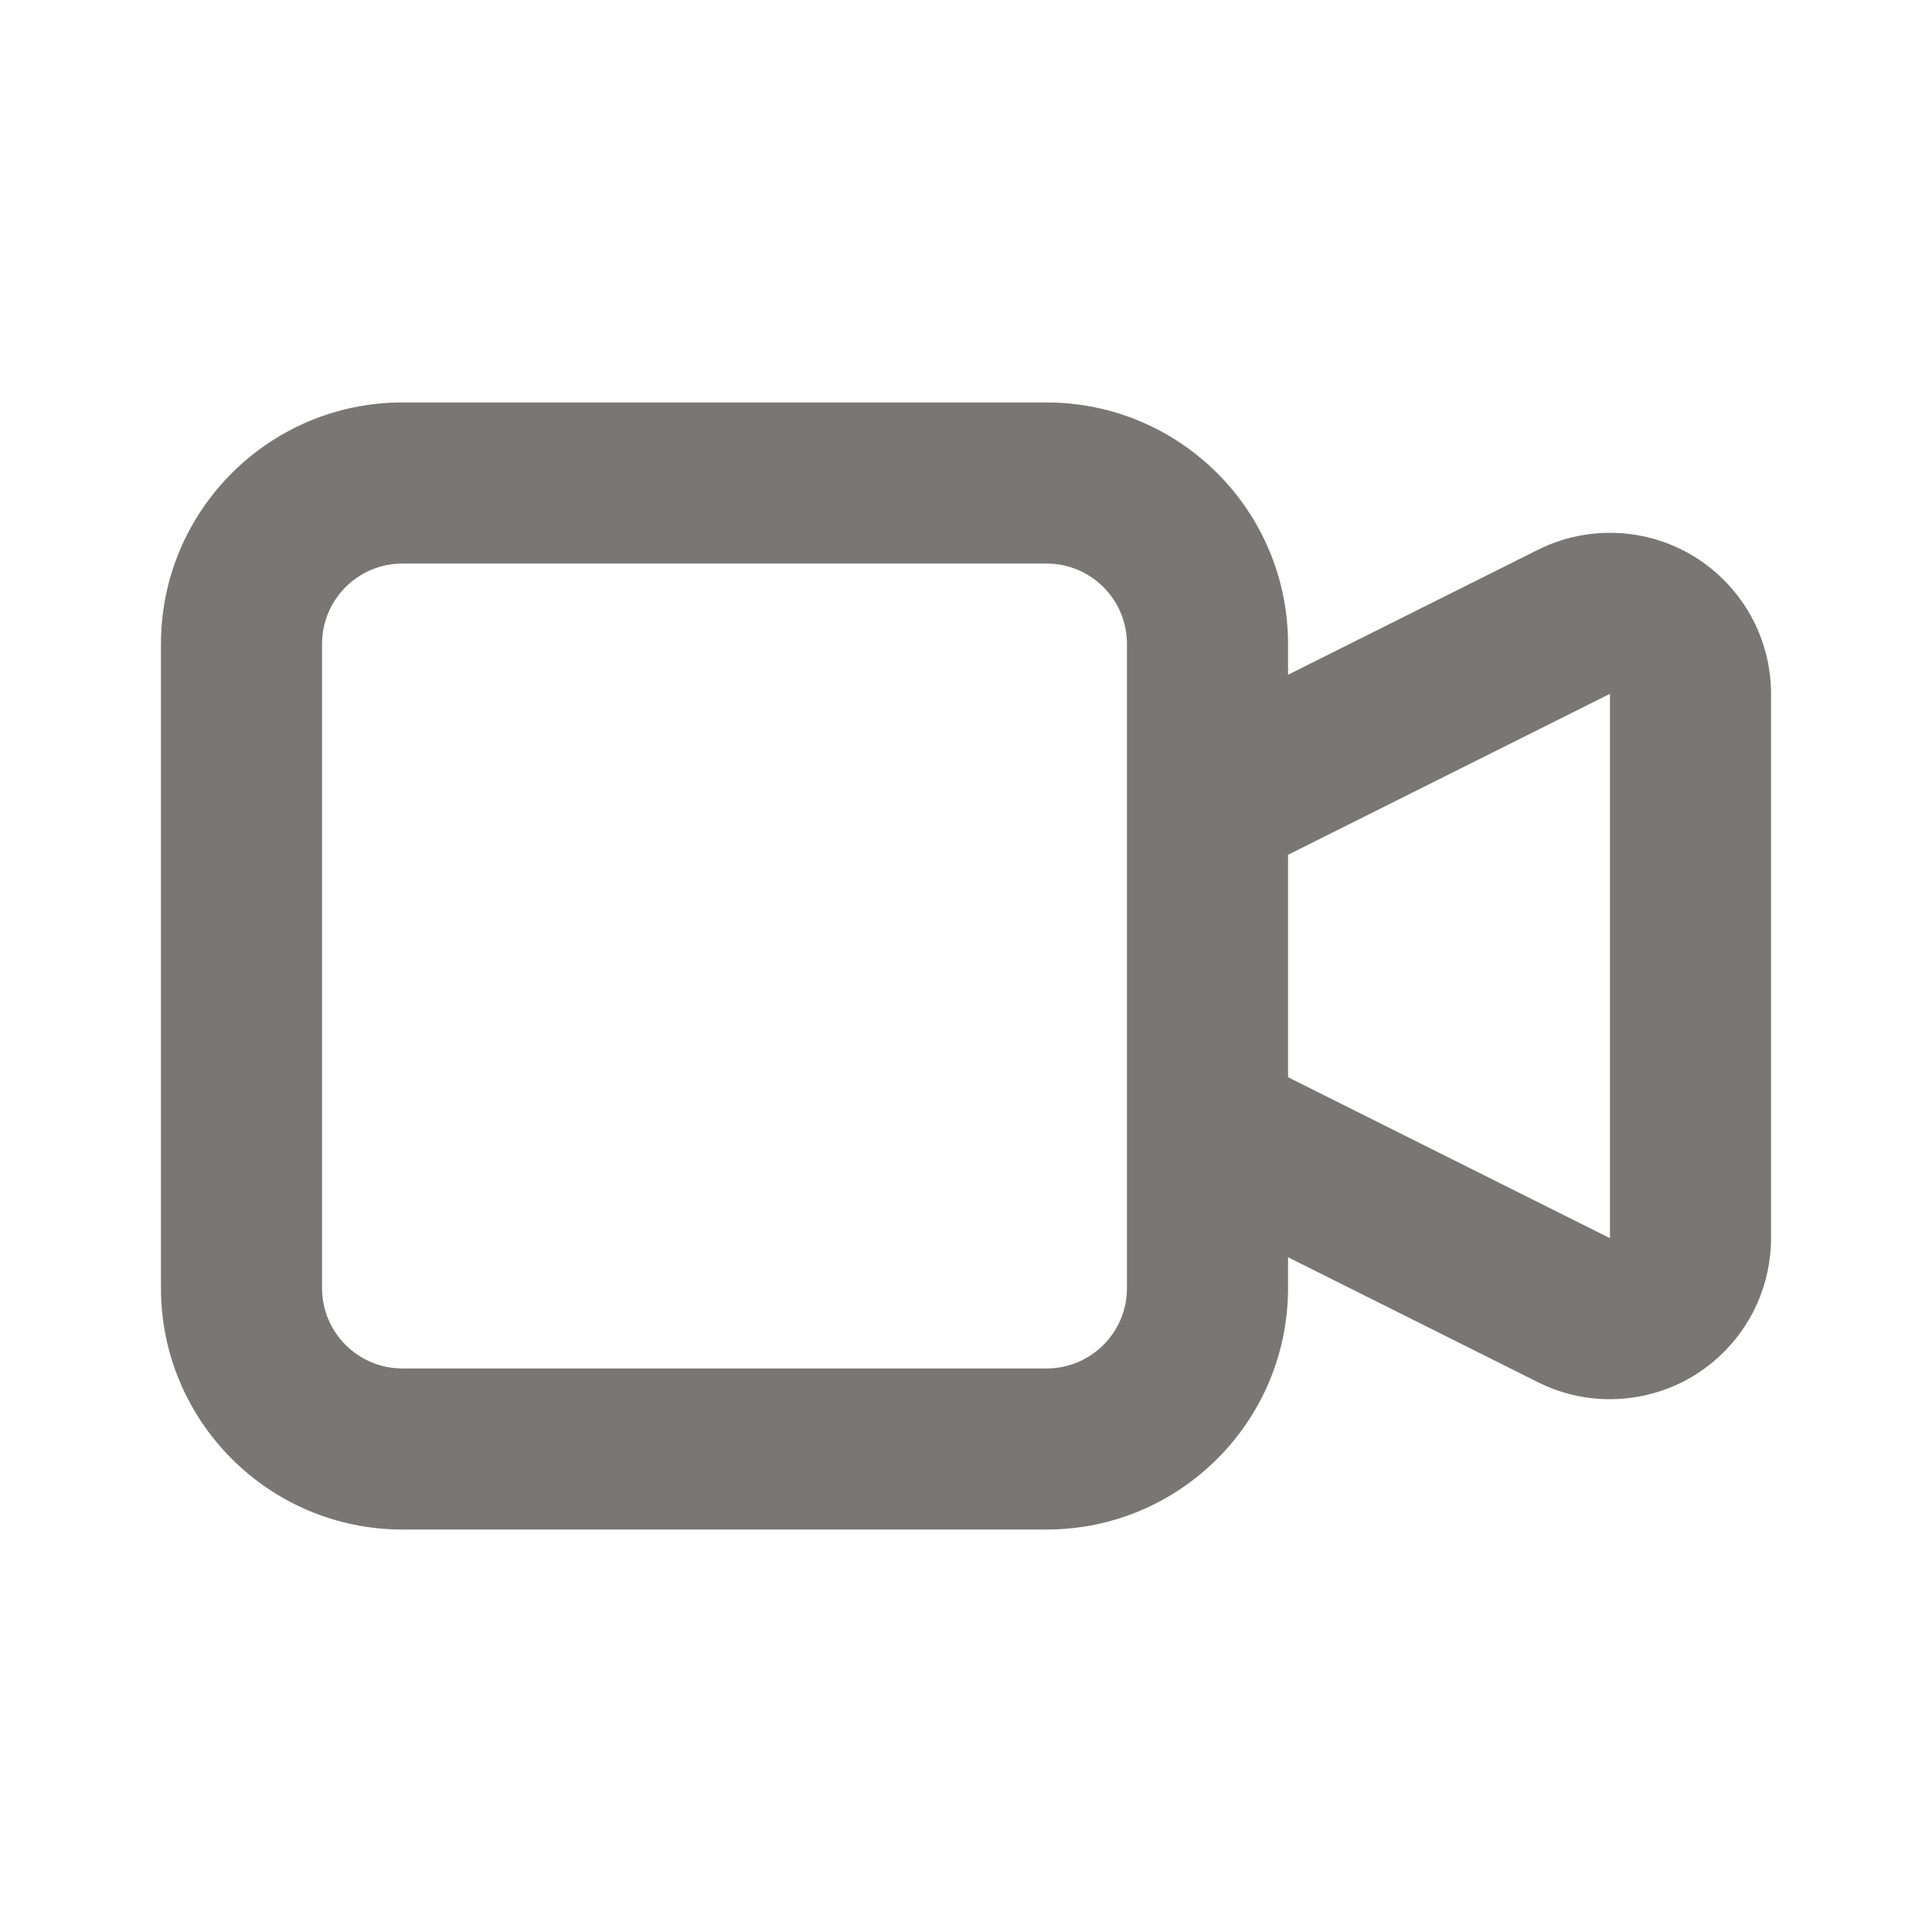 <svg width="16" height="16" viewBox="0 0 16 16" fill="none" xmlns="http://www.w3.org/2000/svg">
<path fill-rule="evenodd" clip-rule="evenodd" d="M3.333 4.667C2.965 4.667 2.667 4.965 2.667 5.333V10.667C2.667 11.035 2.965 11.333 3.333 11.333H8.667C9.035 11.333 9.333 11.035 9.333 10.667V5.333C9.333 4.965 9.035 4.667 8.667 4.667H3.333ZM10.667 5.588V5.333C10.667 4.229 9.771 3.333 8.667 3.333H3.333C2.229 3.333 1.333 4.229 1.333 5.333V10.667C1.333 11.771 2.229 12.667 3.333 12.667H8.667C9.771 12.667 10.667 11.771 10.667 10.667V10.412L12.737 11.447C12.941 11.549 13.166 11.597 13.393 11.586C13.62 11.576 13.841 11.508 14.034 11.389C14.227 11.269 14.387 11.102 14.498 10.904C14.608 10.706 14.667 10.482 14.667 10.255V5.745C14.667 5.518 14.608 5.294 14.498 5.096C14.387 4.898 14.227 4.731 14.034 4.611C13.841 4.492 13.62 4.424 13.393 4.414C13.166 4.404 12.941 4.451 12.737 4.553L10.667 5.588ZM10.667 7.079V8.921L13.333 10.254V5.746L10.667 7.079Z" fill="#787776"/>
</svg>

